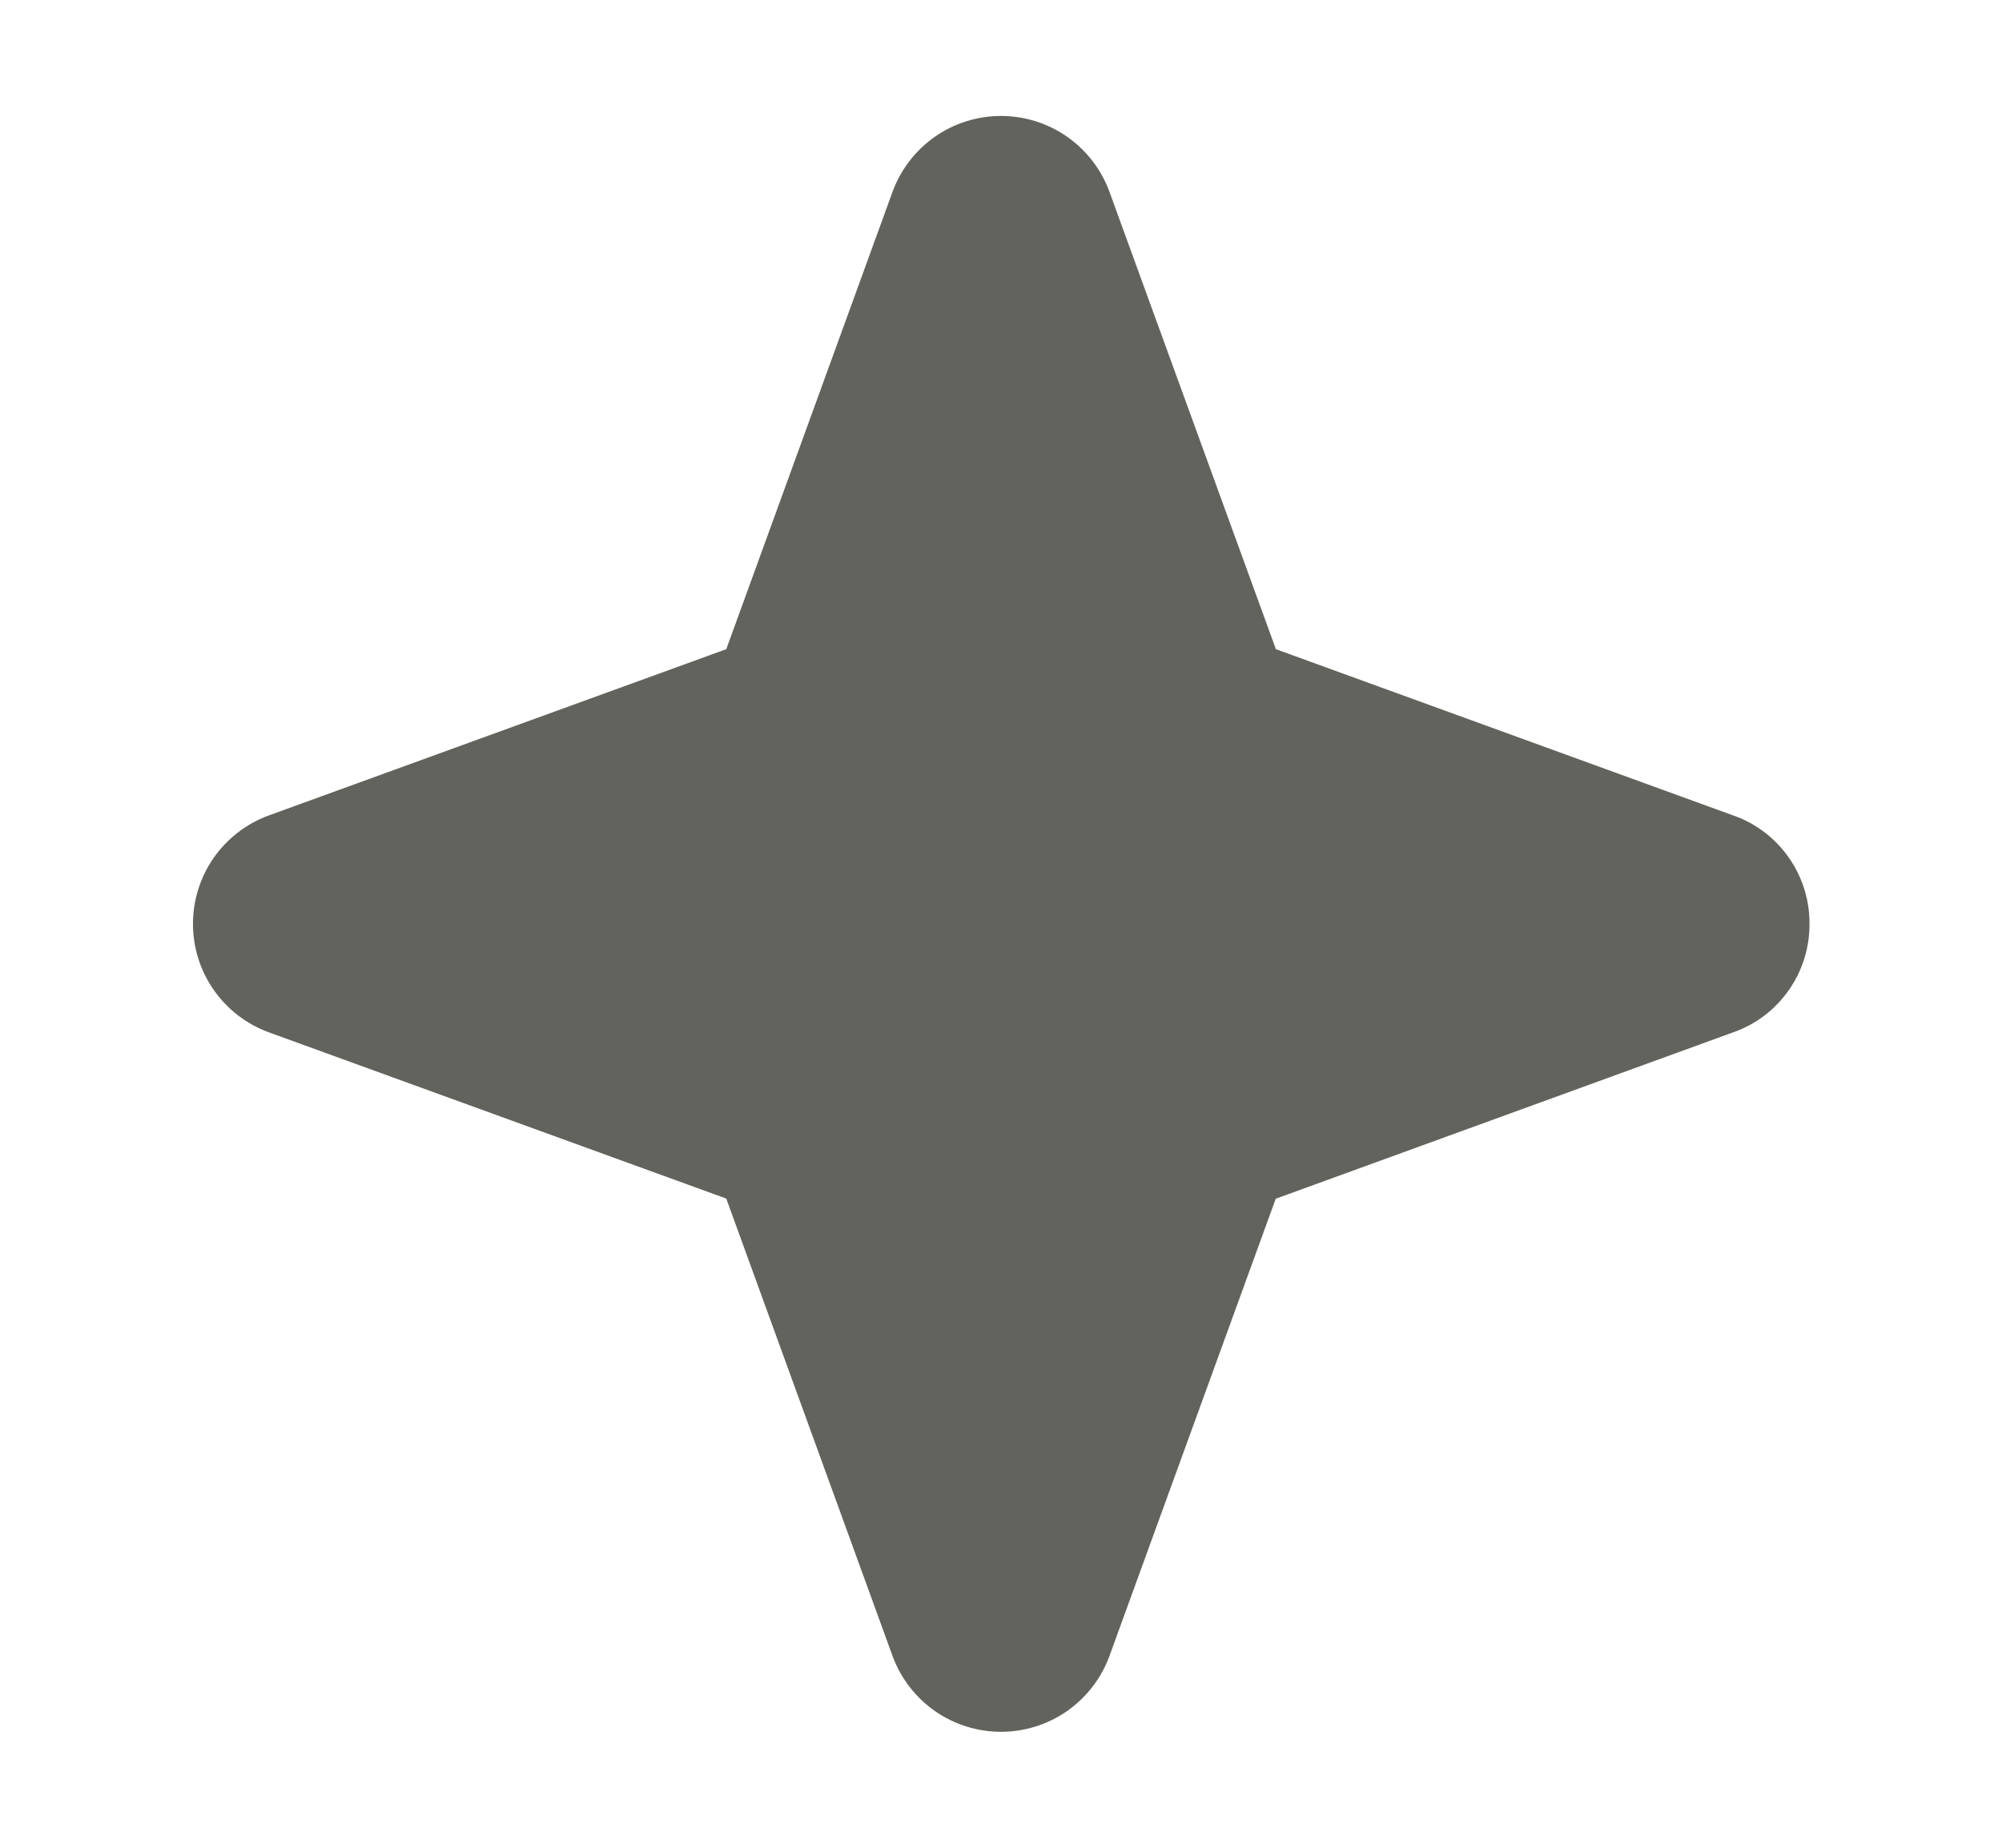 <svg width="13" height="12" viewBox="0 0 13 12" fill="none" xmlns="http://www.w3.org/2000/svg">
<path d="M11.75 6C11.751 6.154 11.704 6.304 11.616 6.43C11.528 6.556 11.403 6.652 11.258 6.703L8.284 7.785L7.203 10.758C7.15 10.901 7.054 11.025 6.928 11.113C6.803 11.2 6.653 11.247 6.5 11.247C6.347 11.247 6.197 11.2 6.072 11.113C5.946 11.025 5.85 10.901 5.797 10.758L4.716 7.784L1.742 6.703C1.599 6.65 1.475 6.554 1.387 6.428C1.3 6.303 1.253 6.153 1.253 6C1.253 5.847 1.3 5.697 1.387 5.572C1.475 5.446 1.599 5.35 1.742 5.297L4.716 4.216L5.797 1.242C5.85 1.099 5.946 0.975 6.072 0.887C6.197 0.8 6.347 0.753 6.5 0.753C6.653 0.753 6.803 0.8 6.928 0.887C7.054 0.975 7.15 1.099 7.203 1.242L8.285 4.216L11.258 5.297C11.403 5.348 11.528 5.444 11.616 5.57C11.704 5.696 11.751 5.846 11.75 6Z" fill="#63635E"/>
</svg>
